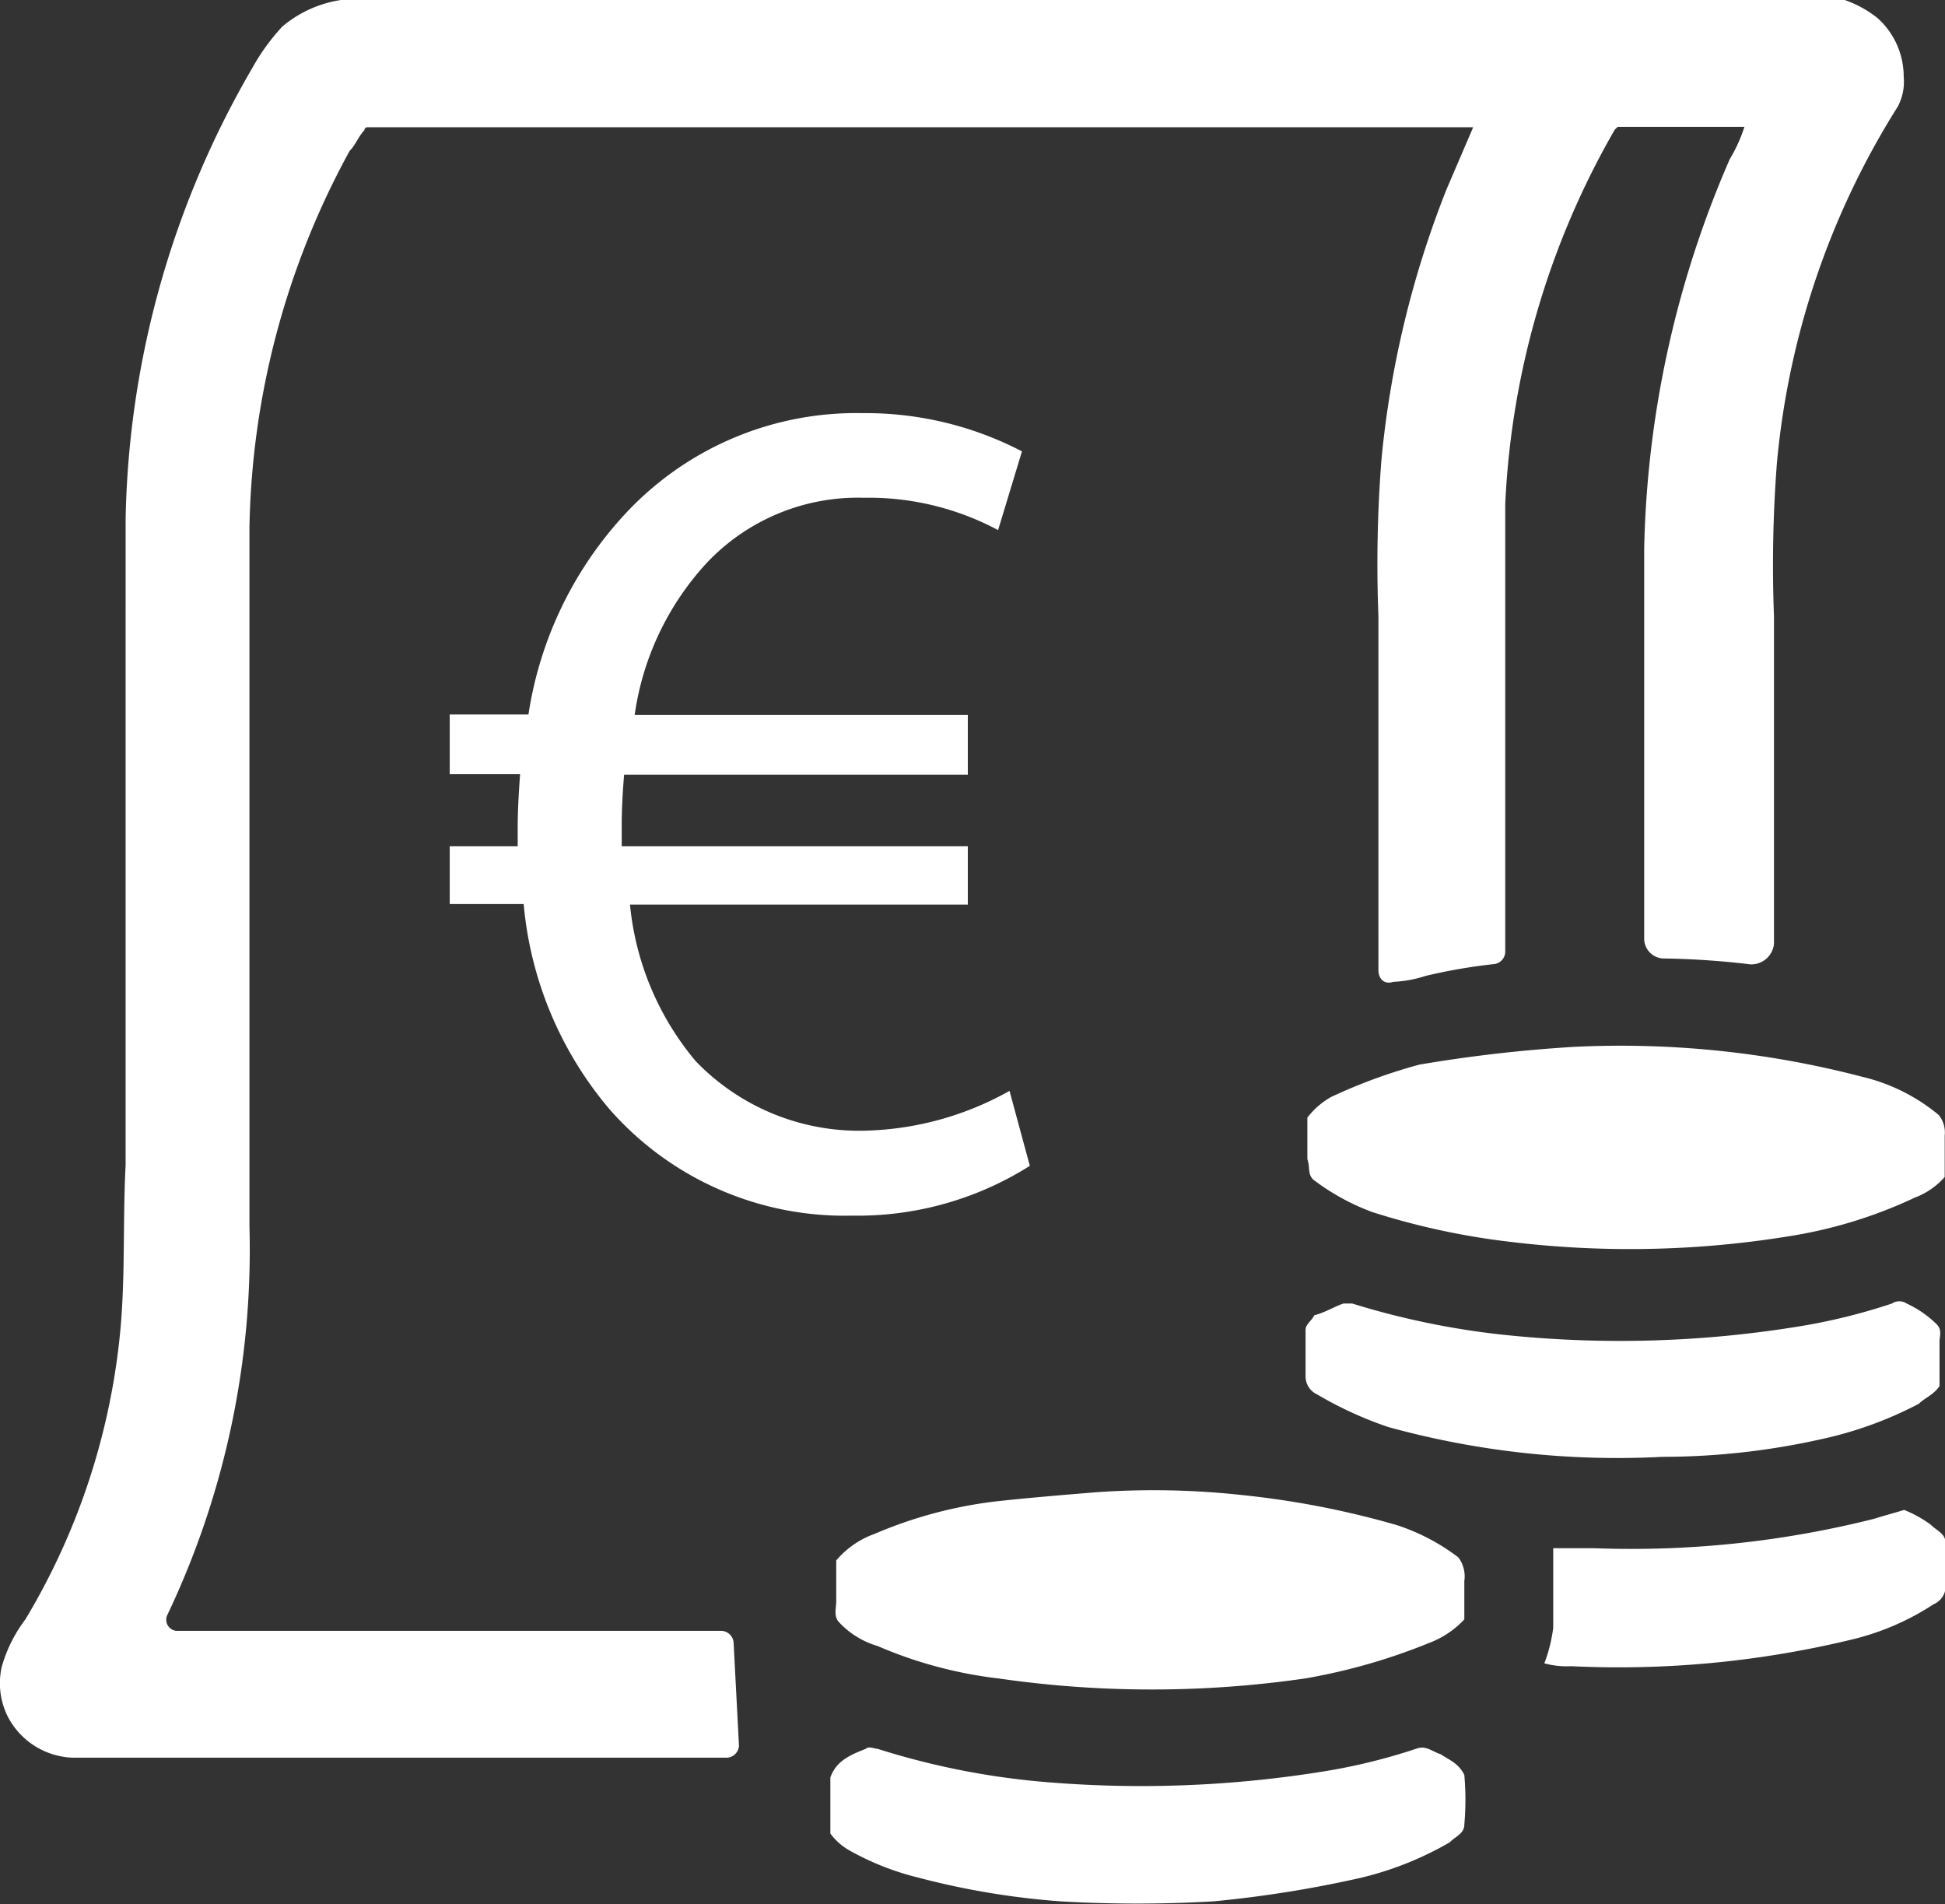 <svg id="Layer_6" data-name="Layer 6" xmlns="http://www.w3.org/2000/svg" viewBox="0 0 19.54 19.129"><rect x="0" y="0" width="19.54" height="19.129" fill="#333333" stroke="none"/><path d="M7.654,17.537a.128.128,0,0,1-.119.119H.959a.765.765,0,0,1-.652-.415.748.748,0,0,1-.059-.5,1.436,1.436,0,0,1,.237-.474,6.893,6.893,0,0,0,.948-2.844c.059-.562.029-1.155.059-1.718V5.214A9.327,9.327,0,0,1,2.766.681a2.111,2.111,0,0,1,.3-.414A1.189,1.189,0,0,1,3.655,0H18.763a1.131,1.131,0,0,1,.325.178.788.788,0,0,1,.267.592.534.534,0,0,1-.059.3,8.09,8.09,0,0,0-1.215,3.585,13.417,13.417,0,0,0-.029,1.54V9.48a.229.229,0,0,1-.237.207,8.281,8.281,0,0,0-.859-.059.2.2,0,0,1-.208-.208h0V5.51a10.307,10.307,0,0,1,.859-3.91,1.54,1.54,0,0,0,.148-.326H16.482l-.03.029a8.281,8.281,0,0,0-1.1,3.763v4.5a.127.127,0,0,1-.119.119,5.578,5.578,0,0,0-.681.118,1.239,1.239,0,0,1-.326.06c-.089.029-.148-.03-.148-.119V6.191a13.585,13.585,0,0,1,.03-1.57A9.9,9.9,0,0,1,14.763,1.9l.267-.622H3.921a.028.028,0,0,0-.029.029c-.06.06-.089.149-.149.208A8.157,8.157,0,0,0,2.736,5.3v7.02a8.536,8.536,0,0,1-.829,3.911h0A.113.113,0,0,0,2,16.382h5.48A.128.128,0,0,1,7.6,16.5Z" transform="translate(-0.23)" fill="#fff"/><path d="M16.037,10.516a9.6,9.6,0,0,1,2.9.3,1.876,1.876,0,0,1,.771.385.282.282,0,0,1,.059.207v.415a.753.753,0,0,1-.3.207,4.653,4.653,0,0,1-1.245.385,9.98,9.98,0,0,1-2.814.06,7.332,7.332,0,0,1-1.392-.3,2.29,2.29,0,0,1-.593-.326c-.059-.059-.029-.118-.059-.207v-.415a.788.788,0,0,1,.237-.207,5.4,5.4,0,0,1,.889-.326A14.528,14.528,0,0,1,16.037,10.516Z" transform="translate(-0.23)" fill="#fff"/><path d="M13.727,13.094h.088a7.992,7.992,0,0,0,1.63.325,11.154,11.154,0,0,0,2.814-.088,6,6,0,0,0,.978-.237.133.133,0,0,1,.148,0,1.063,1.063,0,0,1,.3.207c.059.059.03.118.03.178v.444c-.06.089-.149.119-.208.178a3.868,3.868,0,0,1-.977.355,7.333,7.333,0,0,1-1.6.178,8.661,8.661,0,0,1-2.755-.3,3.81,3.81,0,0,1-.711-.326.2.2,0,0,1-.118-.178V13.36c0-.059.059-.089.088-.148C13.549,13.182,13.638,13.123,13.727,13.094Z" transform="translate(-0.23)" fill="#fff"/><path d="M11.238,14.99a8.181,8.181,0,0,1,1.481.029,8.837,8.837,0,0,1,1.541.3,2.077,2.077,0,0,1,.622.326.32.32,0,0,1,.059.237v.385a.932.932,0,0,1-.355.237,5.984,5.984,0,0,1-1.244.356,10.745,10.745,0,0,1-3.081,0,4.322,4.322,0,0,1-1.215-.326.854.854,0,0,1-.385-.237c-.059-.059-.03-.148-.03-.207v-.415a.9.9,0,0,1,.385-.267,4.4,4.4,0,0,1,1.215-.326C10.527,15.049,10.883,15.019,11.238,14.99Z" transform="translate(-0.23)" fill="#fff"/><path d="M19.059,15.256c.089-.029.207-.059.3-.089a1.228,1.228,0,0,1,.267.148c.059.06.148.089.148.178v.474a.2.2,0,0,1-.119.148,2.6,2.6,0,0,1-.829.356,9.964,9.964,0,0,1-2.814.266.839.839,0,0,1-.267-.029,1.547,1.547,0,0,0,.089-.356v-.8h.415A9.983,9.983,0,0,0,19.059,15.256Z" transform="translate(-0.23)" fill="#fff"/><path d="M8.928,17.567c.029-.03.088,0,.118,0a7.707,7.707,0,0,0,1.6.326A11.485,11.485,0,0,0,13.49,17.8a5.91,5.91,0,0,0,.977-.237c.089-.03.148.029.237.059.089.059.178.089.237.207a2.822,2.822,0,0,1,0,.5c0,.089-.089.118-.148.178a3.307,3.307,0,0,1-.889.355,11.73,11.73,0,0,1-1.481.237,13.187,13.187,0,0,1-1.54,0,7.82,7.82,0,0,1-1.422-.237,2.739,2.739,0,0,1-.682-.266.615.615,0,0,1-.207-.178v-.563C8.631,17.685,8.779,17.626,8.928,17.567Z" transform="translate(-0.23)" fill="#fff"/><path d="M10.576,11.711a3.239,3.239,0,0,1-1.787.5,3.14,3.14,0,0,1-2.435-1.068,3.693,3.693,0,0,1-.863-2.062H4.748V8.5h.683V8.316c0-.191.012-.371.024-.539H4.748v-.6h.791A3.8,3.8,0,0,1,6.522,5.15a3.166,3.166,0,0,1,2.375-1,3.4,3.4,0,0,1,1.6.384l-.24.791A2.757,2.757,0,0,0,8.909,5a2.087,2.087,0,0,0-1.583.659,2.836,2.836,0,0,0-.72,1.523H9.953v.6H6.5c-.013.156-.024.336-.024.5V8.5H9.953v.587H6.559a2.874,2.874,0,0,0,.659,1.571,2.279,2.279,0,0,0,1.691.7,3.118,3.118,0,0,0,1.463-.4Z" transform="translate(-0.23)" fill="#fff"/></svg>